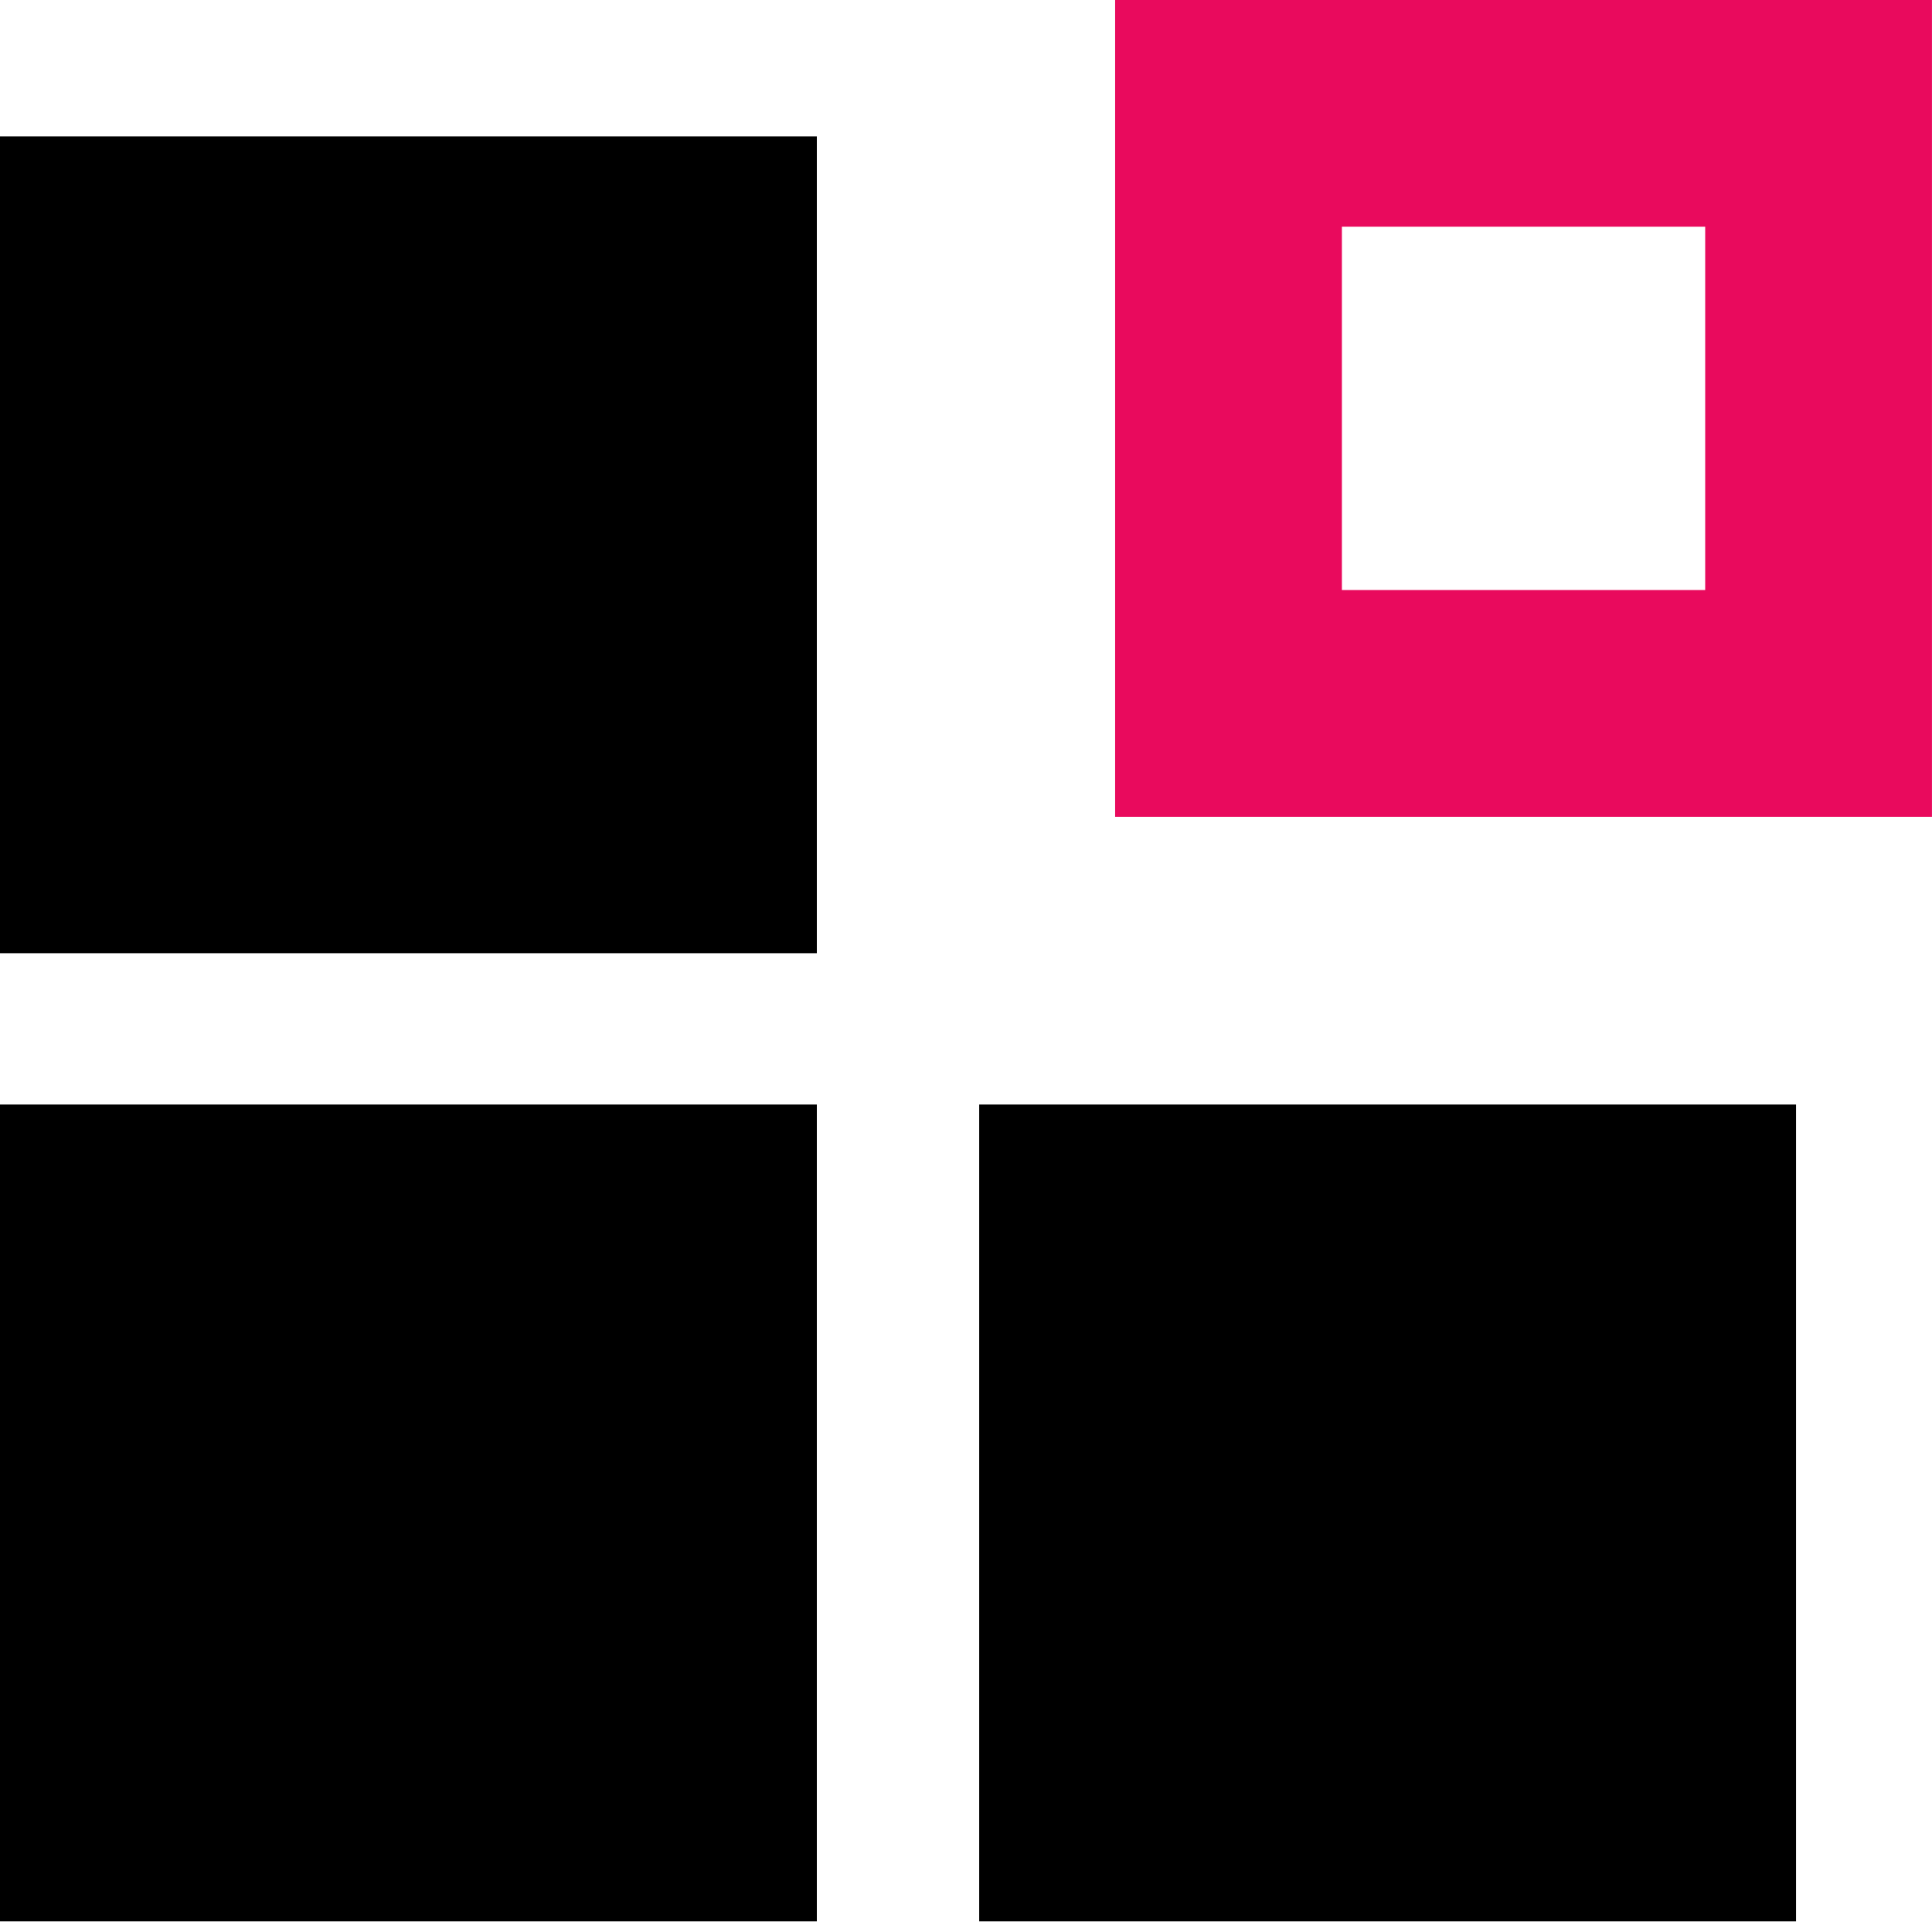<?xml version="1.0" encoding="UTF-8"?> <svg xmlns="http://www.w3.org/2000/svg" width="24" height="24" viewBox="0 0 24 24" fill="none"><g id="icon-hw-recrutement" clip-path="url(#clip0_8246_1277)"><rect id="Rectangle 892" y="13.721" width="10.147" height="10.147" fill="black"></rect><path id="Rectangle 893" d="M0 1.694H10.147V11.841H0V1.694Z" fill="black"></path><rect id="Rectangle 894" x="12.164" y="13.721" width="10.147" height="10.147" fill="black"></rect><rect id="Rectangle 895" x="15.261" y="1.408" width="7.33" height="7.33" stroke="#E90A5D" stroke-width="2.817"></rect></g><defs><clipPath id="clip0_8246_1277"><rect width="24" height="24" fill="white"></rect></clipPath></defs></svg> 
